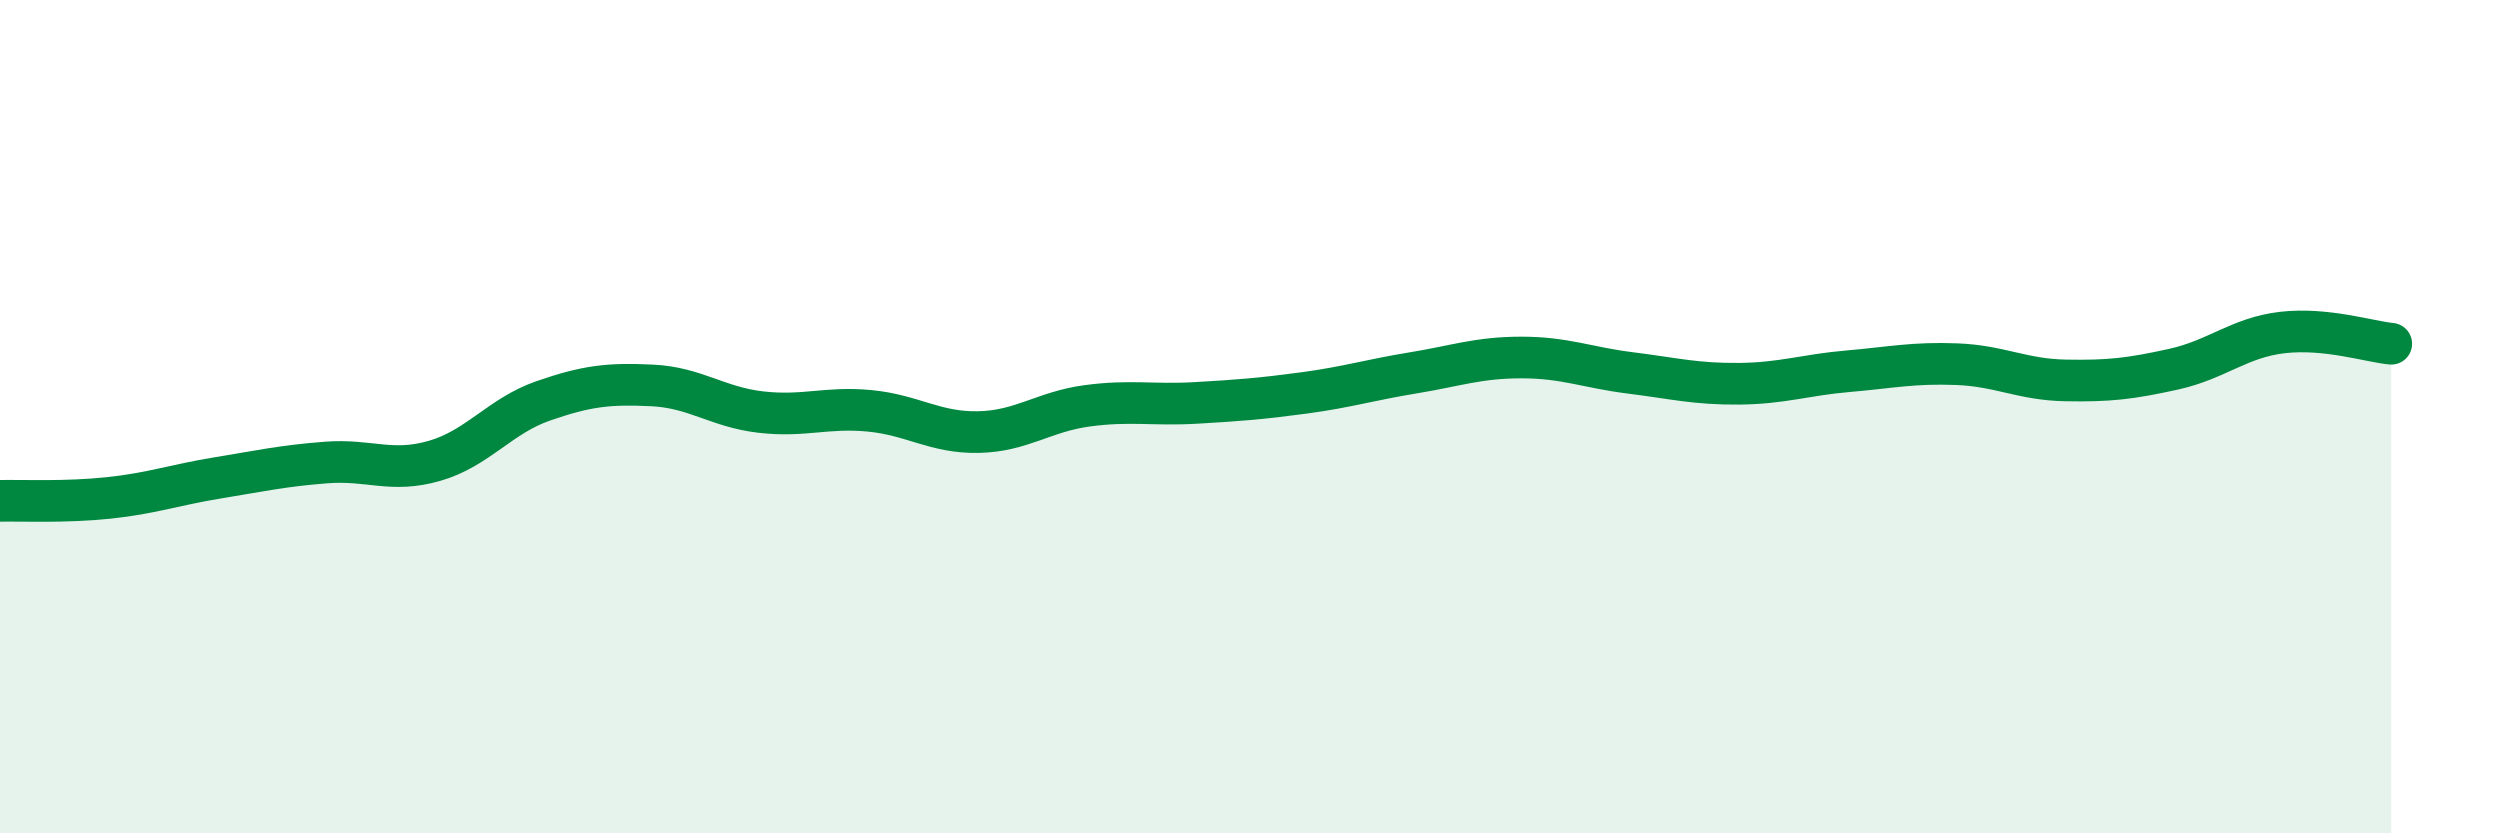 
    <svg width="60" height="20" viewBox="0 0 60 20" xmlns="http://www.w3.org/2000/svg">
      <path
        d="M 0,12.02 C 0.52,12.01 1.57,12.06 2.61,11.95 C 3.65,11.84 4.18,11.64 5.22,11.47 C 6.26,11.3 6.79,11.18 7.83,11.1 C 8.87,11.02 9.39,11.36 10.43,11.06 C 11.47,10.76 12,9.98 13.04,9.62 C 14.08,9.26 14.61,9.2 15.65,9.25 C 16.69,9.3 17.22,9.77 18.26,9.89 C 19.3,10.01 19.83,9.76 20.87,9.86 C 21.91,9.96 22.44,10.39 23.48,10.37 C 24.52,10.35 25.05,9.88 26.09,9.74 C 27.13,9.6 27.66,9.73 28.7,9.67 C 29.74,9.61 30.26,9.57 31.3,9.43 C 32.34,9.29 32.87,9.12 33.91,8.95 C 34.95,8.78 35.48,8.58 36.52,8.58 C 37.56,8.58 38.09,8.82 39.13,8.95 C 40.17,9.08 40.7,9.22 41.74,9.21 C 42.78,9.2 43.31,9 44.35,8.91 C 45.39,8.82 45.92,8.7 46.96,8.74 C 48,8.78 48.53,9.11 49.57,9.13 C 50.61,9.15 51.13,9.09 52.17,8.86 C 53.21,8.63 53.74,8.1 54.78,7.98 C 55.82,7.86 56.87,8.2 57.39,8.25L57.39 20L0 20Z"
        fill="#008740"
        opacity="0.1"
        stroke-linecap="round"
        stroke-linejoin="round"
      />
      <path
        d="M 0,12.02 C 0.52,12.01 1.57,12.06 2.61,11.95 C 3.65,11.84 4.18,11.64 5.22,11.47 C 6.26,11.3 6.79,11.18 7.83,11.1 C 8.87,11.02 9.39,11.36 10.43,11.06 C 11.47,10.76 12,9.98 13.04,9.62 C 14.08,9.26 14.61,9.2 15.65,9.25 C 16.69,9.3 17.22,9.77 18.26,9.89 C 19.3,10.01 19.83,9.76 20.87,9.86 C 21.91,9.96 22.44,10.39 23.48,10.37 C 24.52,10.35 25.05,9.88 26.09,9.74 C 27.13,9.6 27.66,9.73 28.7,9.67 C 29.74,9.61 30.26,9.57 31.3,9.43 C 32.34,9.29 32.87,9.12 33.91,8.95 C 34.95,8.78 35.48,8.58 36.52,8.58 C 37.56,8.58 38.09,8.82 39.13,8.95 C 40.17,9.08 40.7,9.22 41.74,9.21 C 42.78,9.2 43.31,9 44.35,8.91 C 45.39,8.82 45.92,8.7 46.96,8.74 C 48,8.78 48.53,9.11 49.57,9.13 C 50.61,9.15 51.13,9.09 52.17,8.86 C 53.21,8.63 53.74,8.1 54.78,7.98 C 55.82,7.86 56.87,8.2 57.39,8.25"
        stroke="#008740"
        stroke-width="1"
        fill="none"
        stroke-linecap="round"
        stroke-linejoin="round"
      />
    </svg>
  
